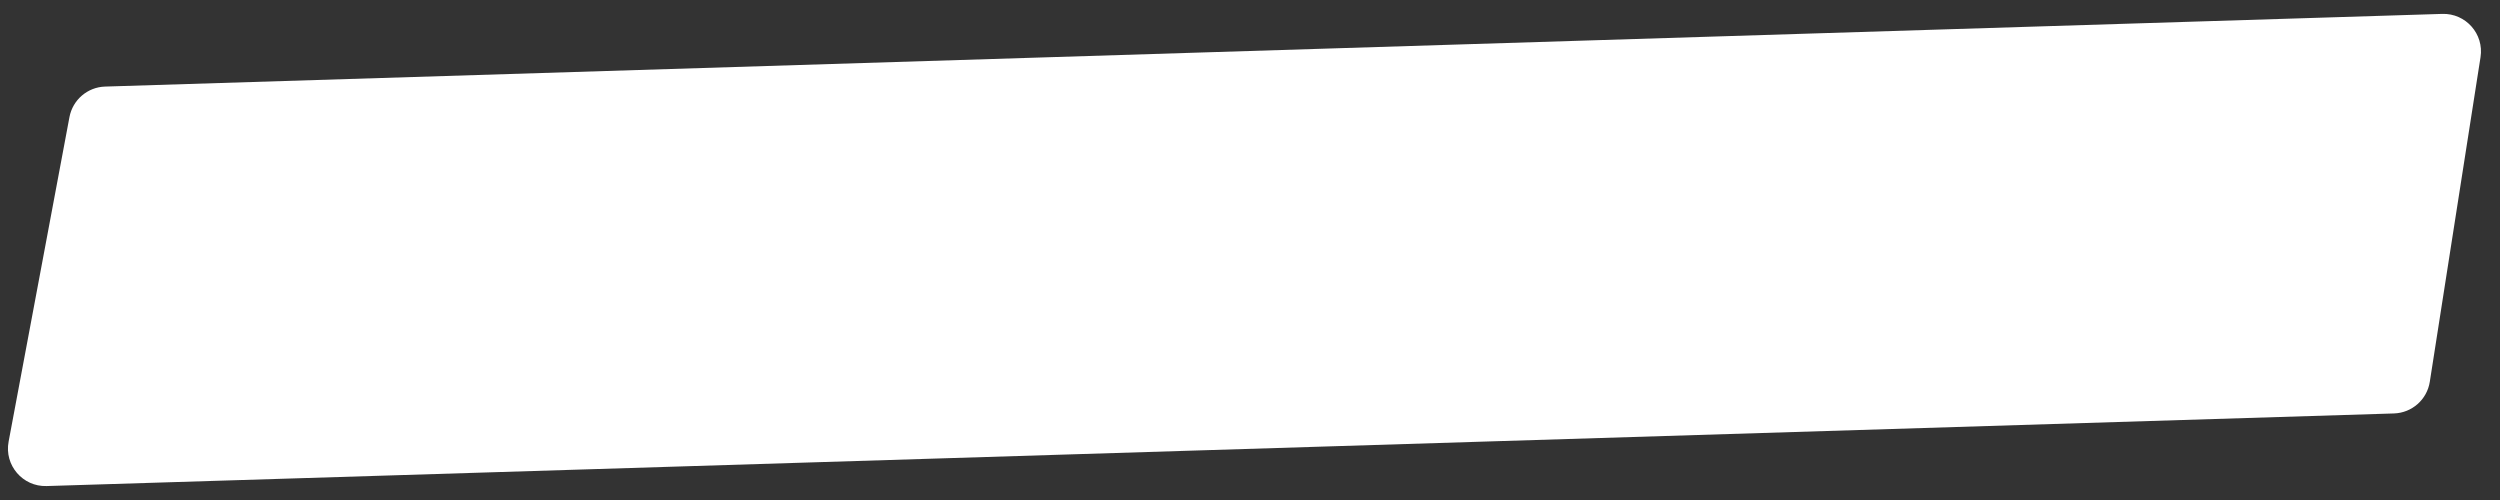 <?xml version="1.0" encoding="UTF-8"?> <svg xmlns="http://www.w3.org/2000/svg" width="100" height="20" viewBox="0 0 100 20" fill="none"><rect x="0" y="0" width="100" height="20" fill="#333333" stroke="none"/> <path d="M97.692 0.556L4.205 3.463C3.501 3.484 2.908 3.993 2.778 4.685L0.344 17.667C0.167 18.608 0.907 19.472 1.864 19.442L95.756 16.538C96.478 16.516 97.081 15.984 97.192 15.271L99.221 2.287C99.366 1.359 98.631 0.527 97.692 0.556Z" fill="white"></path> </svg> 